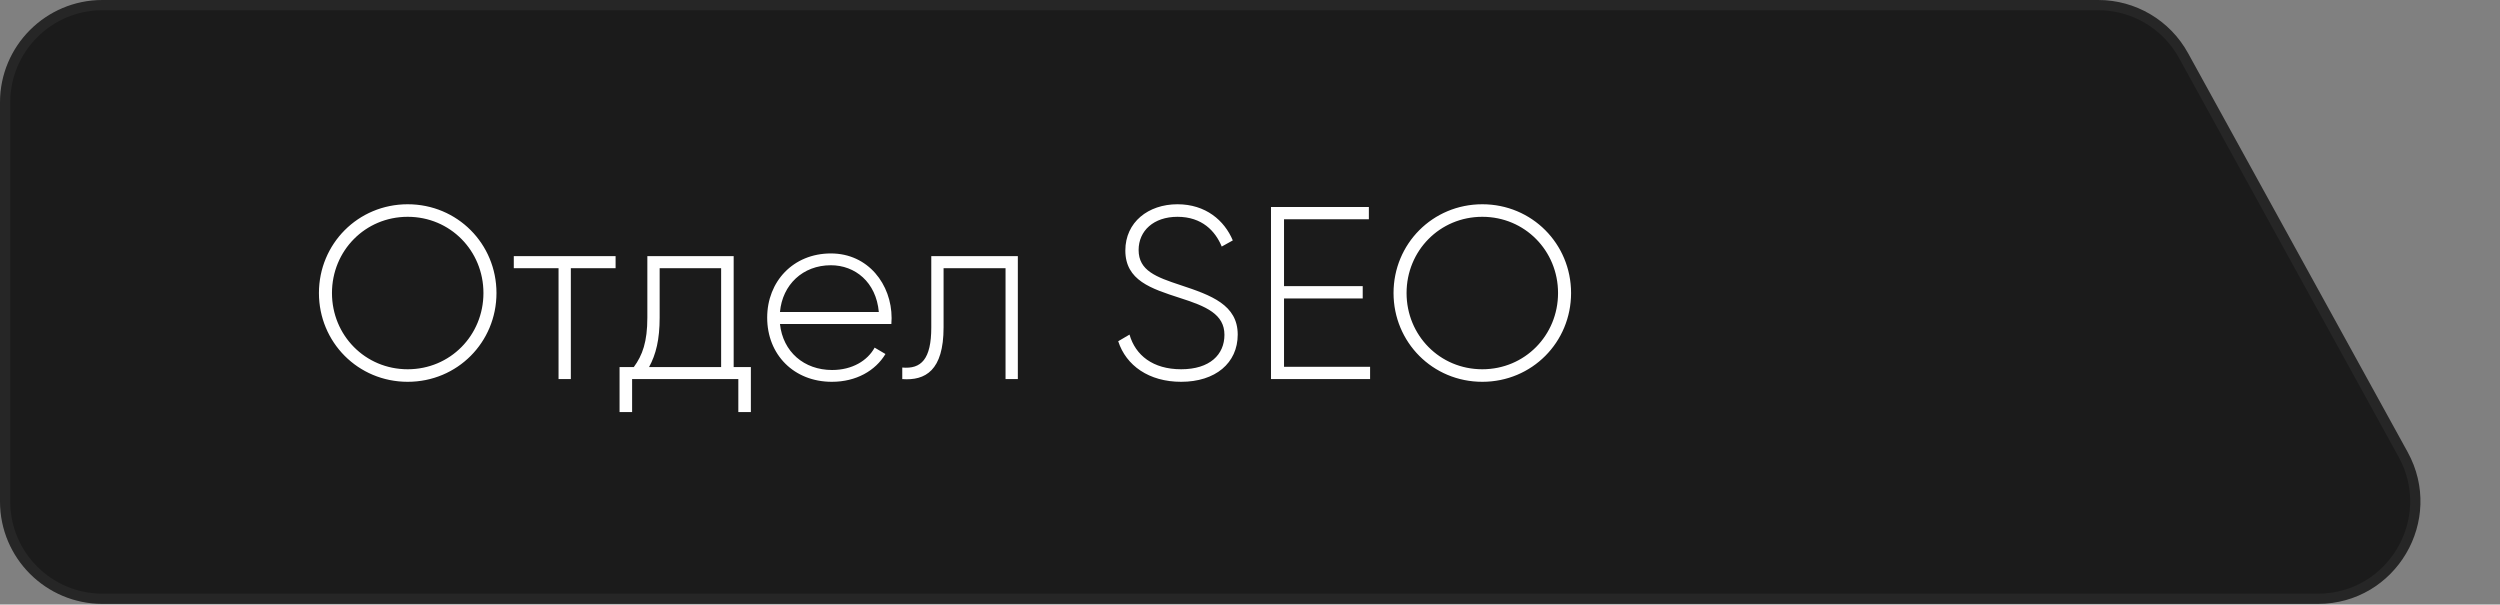 <?xml version="1.0" encoding="UTF-8"?> <svg xmlns="http://www.w3.org/2000/svg" width="244" height="59" viewBox="0 0 244 59" fill="none"><rect x="0" y="0" width="244" height="59" fill="#808080" stroke="none"/><path d="M4.65198e-06 10C2.08276e-06 4.477 4.477 0 10 0H204.786C208.432 0 211.789 1.984 213.547 5.177L234.983 44.116C238.652 50.781 233.83 58.939 226.223 58.939H10C4.477 58.939 2.53354e-05 54.462 2.27662e-05 48.939L4.65198e-06 10Z" fill="#1B1B1B"></path><path d="M226.223 58.439H10C4.753 58.439 0.5 54.185 0.5 48.939L0.5 10C0.5 4.753 4.753 0.5 10 0.5H204.786C208.25 0.5 211.438 2.385 213.109 5.418L234.545 44.357C238.03 50.689 233.45 58.439 226.223 58.439Z" stroke="white" stroke-opacity="0.05"></path><path d="M39.792 37.264C34.944 37.264 31.128 33.4 31.128 28.6C31.128 23.8 34.944 19.936 39.792 19.936C44.64 19.936 48.456 23.8 48.456 28.6C48.456 33.4 44.64 37.264 39.792 37.264ZM39.792 36.04C43.944 36.04 47.184 32.728 47.184 28.6C47.184 24.472 43.944 21.16 39.792 21.16C35.64 21.16 32.4 24.472 32.4 28.6C32.4 32.728 35.64 36.04 39.792 36.04ZM60.082 25V26.176H55.714V37H54.514V26.176H50.146V25H60.082ZM71.606 35.824H73.285V40.216H72.061V37H61.694V40.216H60.469V35.824H61.861C62.702 34.672 63.181 33.376 63.181 31V25H71.606V35.824ZM63.349 35.824H70.382V26.176H64.382V31C64.382 33.136 64.022 34.6 63.349 35.824ZM81.093 24.736C84.741 24.736 87.021 27.76 87.021 31.048C87.021 31.24 86.997 31.432 86.997 31.624H76.125C76.413 34.336 78.477 36.112 81.213 36.112C83.181 36.112 84.669 35.2 85.365 33.928L86.421 34.552C85.437 36.184 83.565 37.264 81.189 37.264C77.493 37.264 74.877 34.624 74.877 31C74.877 27.472 77.421 24.736 81.093 24.736ZM81.093 25.888C78.357 25.888 76.365 27.784 76.125 30.448H85.773C85.509 27.52 83.445 25.888 81.093 25.888ZM99.341 25V37H98.141V26.176H92.093V31.96C92.093 36.16 90.317 37.168 88.061 37V35.872C89.909 36.04 90.893 35.056 90.893 31.96V25H99.341ZM115.281 37.264C112.137 37.264 109.905 35.68 109.137 33.304L110.241 32.656C110.817 34.672 112.521 36.04 115.281 36.04C118.089 36.04 119.505 34.6 119.505 32.68C119.505 30.664 117.729 29.896 115.161 29.08C112.353 28.168 109.833 27.376 109.833 24.448C109.833 21.688 112.065 19.936 114.921 19.936C117.681 19.936 119.505 21.52 120.321 23.464L119.241 24.064C118.617 22.552 117.321 21.16 114.921 21.16C112.593 21.16 111.129 22.528 111.129 24.4C111.129 26.416 112.833 27.04 115.233 27.832C118.209 28.816 120.801 29.752 120.801 32.656C120.801 35.44 118.617 37.264 115.281 37.264ZM125.321 35.8H133.721V37H124.049V20.2H133.601V21.4H125.321V27.928H133.001V29.128H125.321V35.8ZM144.673 37.264C139.825 37.264 136.009 33.4 136.009 28.6C136.009 23.8 139.825 19.936 144.673 19.936C149.521 19.936 153.337 23.8 153.337 28.6C153.337 33.4 149.521 37.264 144.673 37.264ZM144.673 36.04C148.825 36.04 152.065 32.728 152.065 28.6C152.065 24.472 148.825 21.16 144.673 21.16C140.521 21.16 137.281 24.472 137.281 28.6C137.281 32.728 140.521 36.04 144.673 36.04Z" fill="white"></path></svg> 